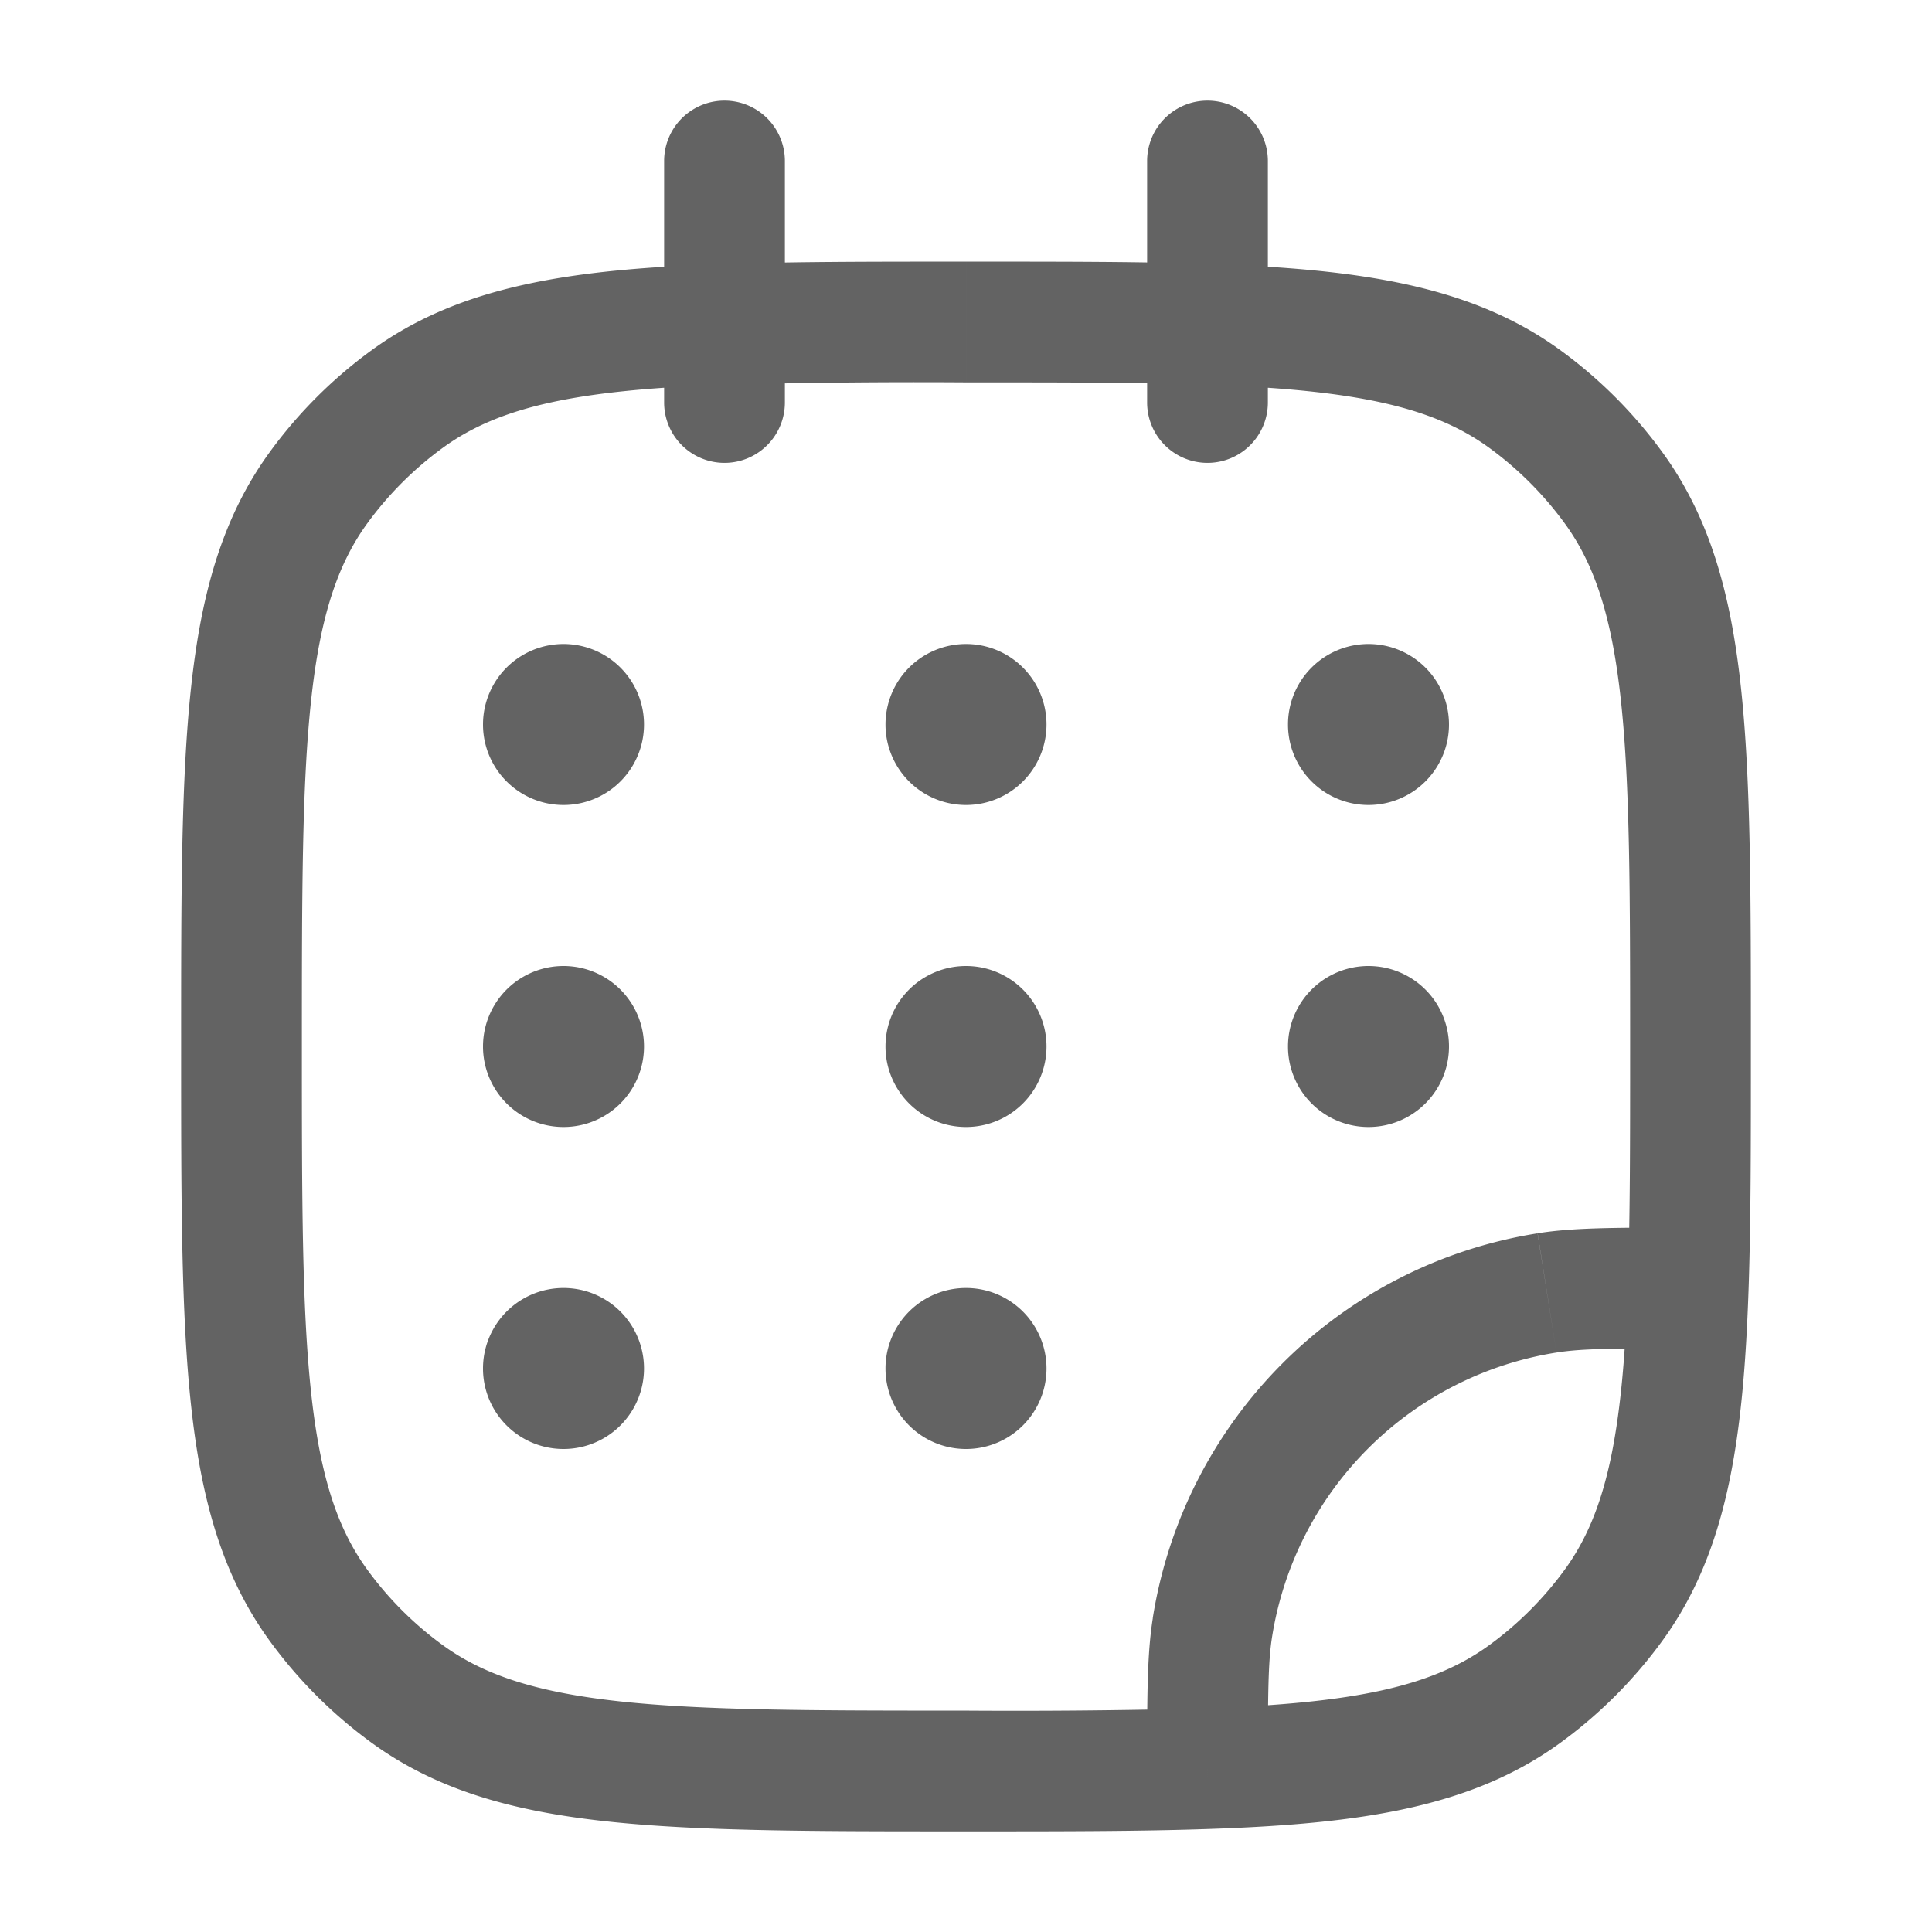<svg width="24" height="24" viewBox="0 0 24 24" fill="none" xmlns="http://www.w3.org/2000/svg"><path d="M5.061 21.045l.44-.607-.44.607zM3.955 19.94l.607-.44-.607.44zm16.09 0l-.607-.44.607.44zm-1.106 1.106l.44.607-.44-.607zm0-16.09l.44-.607-.44.607zm1.106 1.106l-.607.44.607-.44zM5.061 4.955l.44.607-.44-.607zM3.955 6.06l.607.44-.607-.44zm15.263 10l-.117-.74.117.74zm-4.156 4.157l-.741-.117.74.117zM14.25 5a.75.75 0 001.5 0h-1.5zm1.5-3a.75.75 0 00-1.5 0h1.5zm-7.5 3a.75.75 0 001.5 0h-1.5zm1.5-3a.75.75 0 00-1.5 0h1.5zm11.221 14l.75.026-.75-.026zM15 21.971l.026.75-.026-.75zm-3-.721c-1.892 0-3.25-.001-4.302-.115-1.038-.113-1.688-.328-2.196-.697l-.882 1.214c.807.586 1.75.848 2.916.974 1.152.125 2.606.124 4.464.124v-1.5zM2.25 13c0 1.858-.001 3.312.124 4.463.126 1.166.388 2.11.974 2.917l1.214-.882c-.37-.508-.585-1.158-.697-2.196-.114-1.052-.115-2.41-.115-4.302h-1.5zm3.252 7.438a4.25 4.25 0 01-.94-.94l-1.214.882a5.75 5.75 0 001.272 1.272l.882-1.214zm13.936-.94c-.262.36-.58.678-.94.94l.882 1.214a5.749 5.749 0 001.272-1.272l-1.214-.882zM21.75 13c0-1.858.001-3.312-.124-4.464-.126-1.165-.388-2.11-.974-2.916l-1.214.882c.37.508.585 1.158.697 2.196.114 1.052.115 2.41.115 4.302h1.5zm-3.252-7.438c.36.262.678.58.94.94l1.214-.882a5.75 5.75 0 00-1.272-1.272l-.882 1.214zM3.75 13c0-1.892.001-3.25.115-4.302.112-1.038.328-1.688.697-2.196L3.348 5.62c-.586.807-.848 1.75-.974 2.916C2.249 9.688 2.25 11.142 2.25 13h1.5zm.87-8.652A5.75 5.75 0 003.348 5.62l1.214.882c.262-.36.58-.678.94-.94L4.62 4.348zM19.1 15.321a5.75 5.75 0 00-4.78 4.78l1.482.234a4.25 4.25 0 013.533-3.533l-.235-1.481zM9.75 5v-.971h-1.5V5h1.5zm0-.971V2h-1.5v2.029h1.5zM12 3.25c-1.165 0-2.166 0-3.026.03l.052 1.498A92.348 92.348 0 0112 4.75v-1.5zm-3.026.03c-1.873.064-3.25.266-4.354 1.068l.882 1.214c.705-.513 1.669-.72 3.524-.784L8.974 3.28zM15.75 5v-.971h-1.5V5h1.5zm0-.971V2h-1.5v2.029h1.5zM12 4.75c1.173 0 2.146 0 2.974.028l.052-1.499c-.86-.03-1.861-.029-3.026-.029v1.5zm2.974.028c1.855.064 2.819.271 3.524.784l.882-1.214c-1.104-.802-2.48-1.004-4.354-1.069l-.052 1.5zm5.997 10.472c-.882 0-1.413-.002-1.87.07l.234 1.482c.312-.05.699-.052 1.636-.052v-1.5zM20.25 13c0 1.173 0 2.146-.029 2.974l1.5.052c.03-.86.029-1.861.029-3.026h-1.5zm-.029 2.974c-.063 1.855-.27 2.819-.783 3.524l1.214.882c.802-1.104 1.004-2.48 1.069-4.354l-1.5-.052zm-4.471 5.997c0-.937.003-1.324.052-1.636l-1.481-.235c-.073.458-.071.989-.071 1.871h1.5zM12 22.75c1.165 0 2.166 0 3.026-.03l-.052-1.498A92.34 92.34 0 0112 21.25v1.5zm3.026-.03c1.873-.064 3.25-.266 4.354-1.068l-.882-1.214c-.706.513-1.669.72-3.524.784l.052 1.499zM8 9a1 1 0 11-2 0 1 1 0 012 0zm0 4a1 1 0 11-2 0 1 1 0 012 0zm5-4a1 1 0 11-2 0 1 1 0 012 0zm0 4a1 1 0 11-2 0 1 1 0 012 0zm0 4a1 1 0 11-2 0 1 1 0 012 0zm5-8a1 1 0 11-2 0 1 1 0 012 0zm0 4a1 1 0 11-2 0 1 1 0 012 0zM8 17a1 1 0 11-2 0 1 1 0 012 0z" fill="#636363"/></svg>
